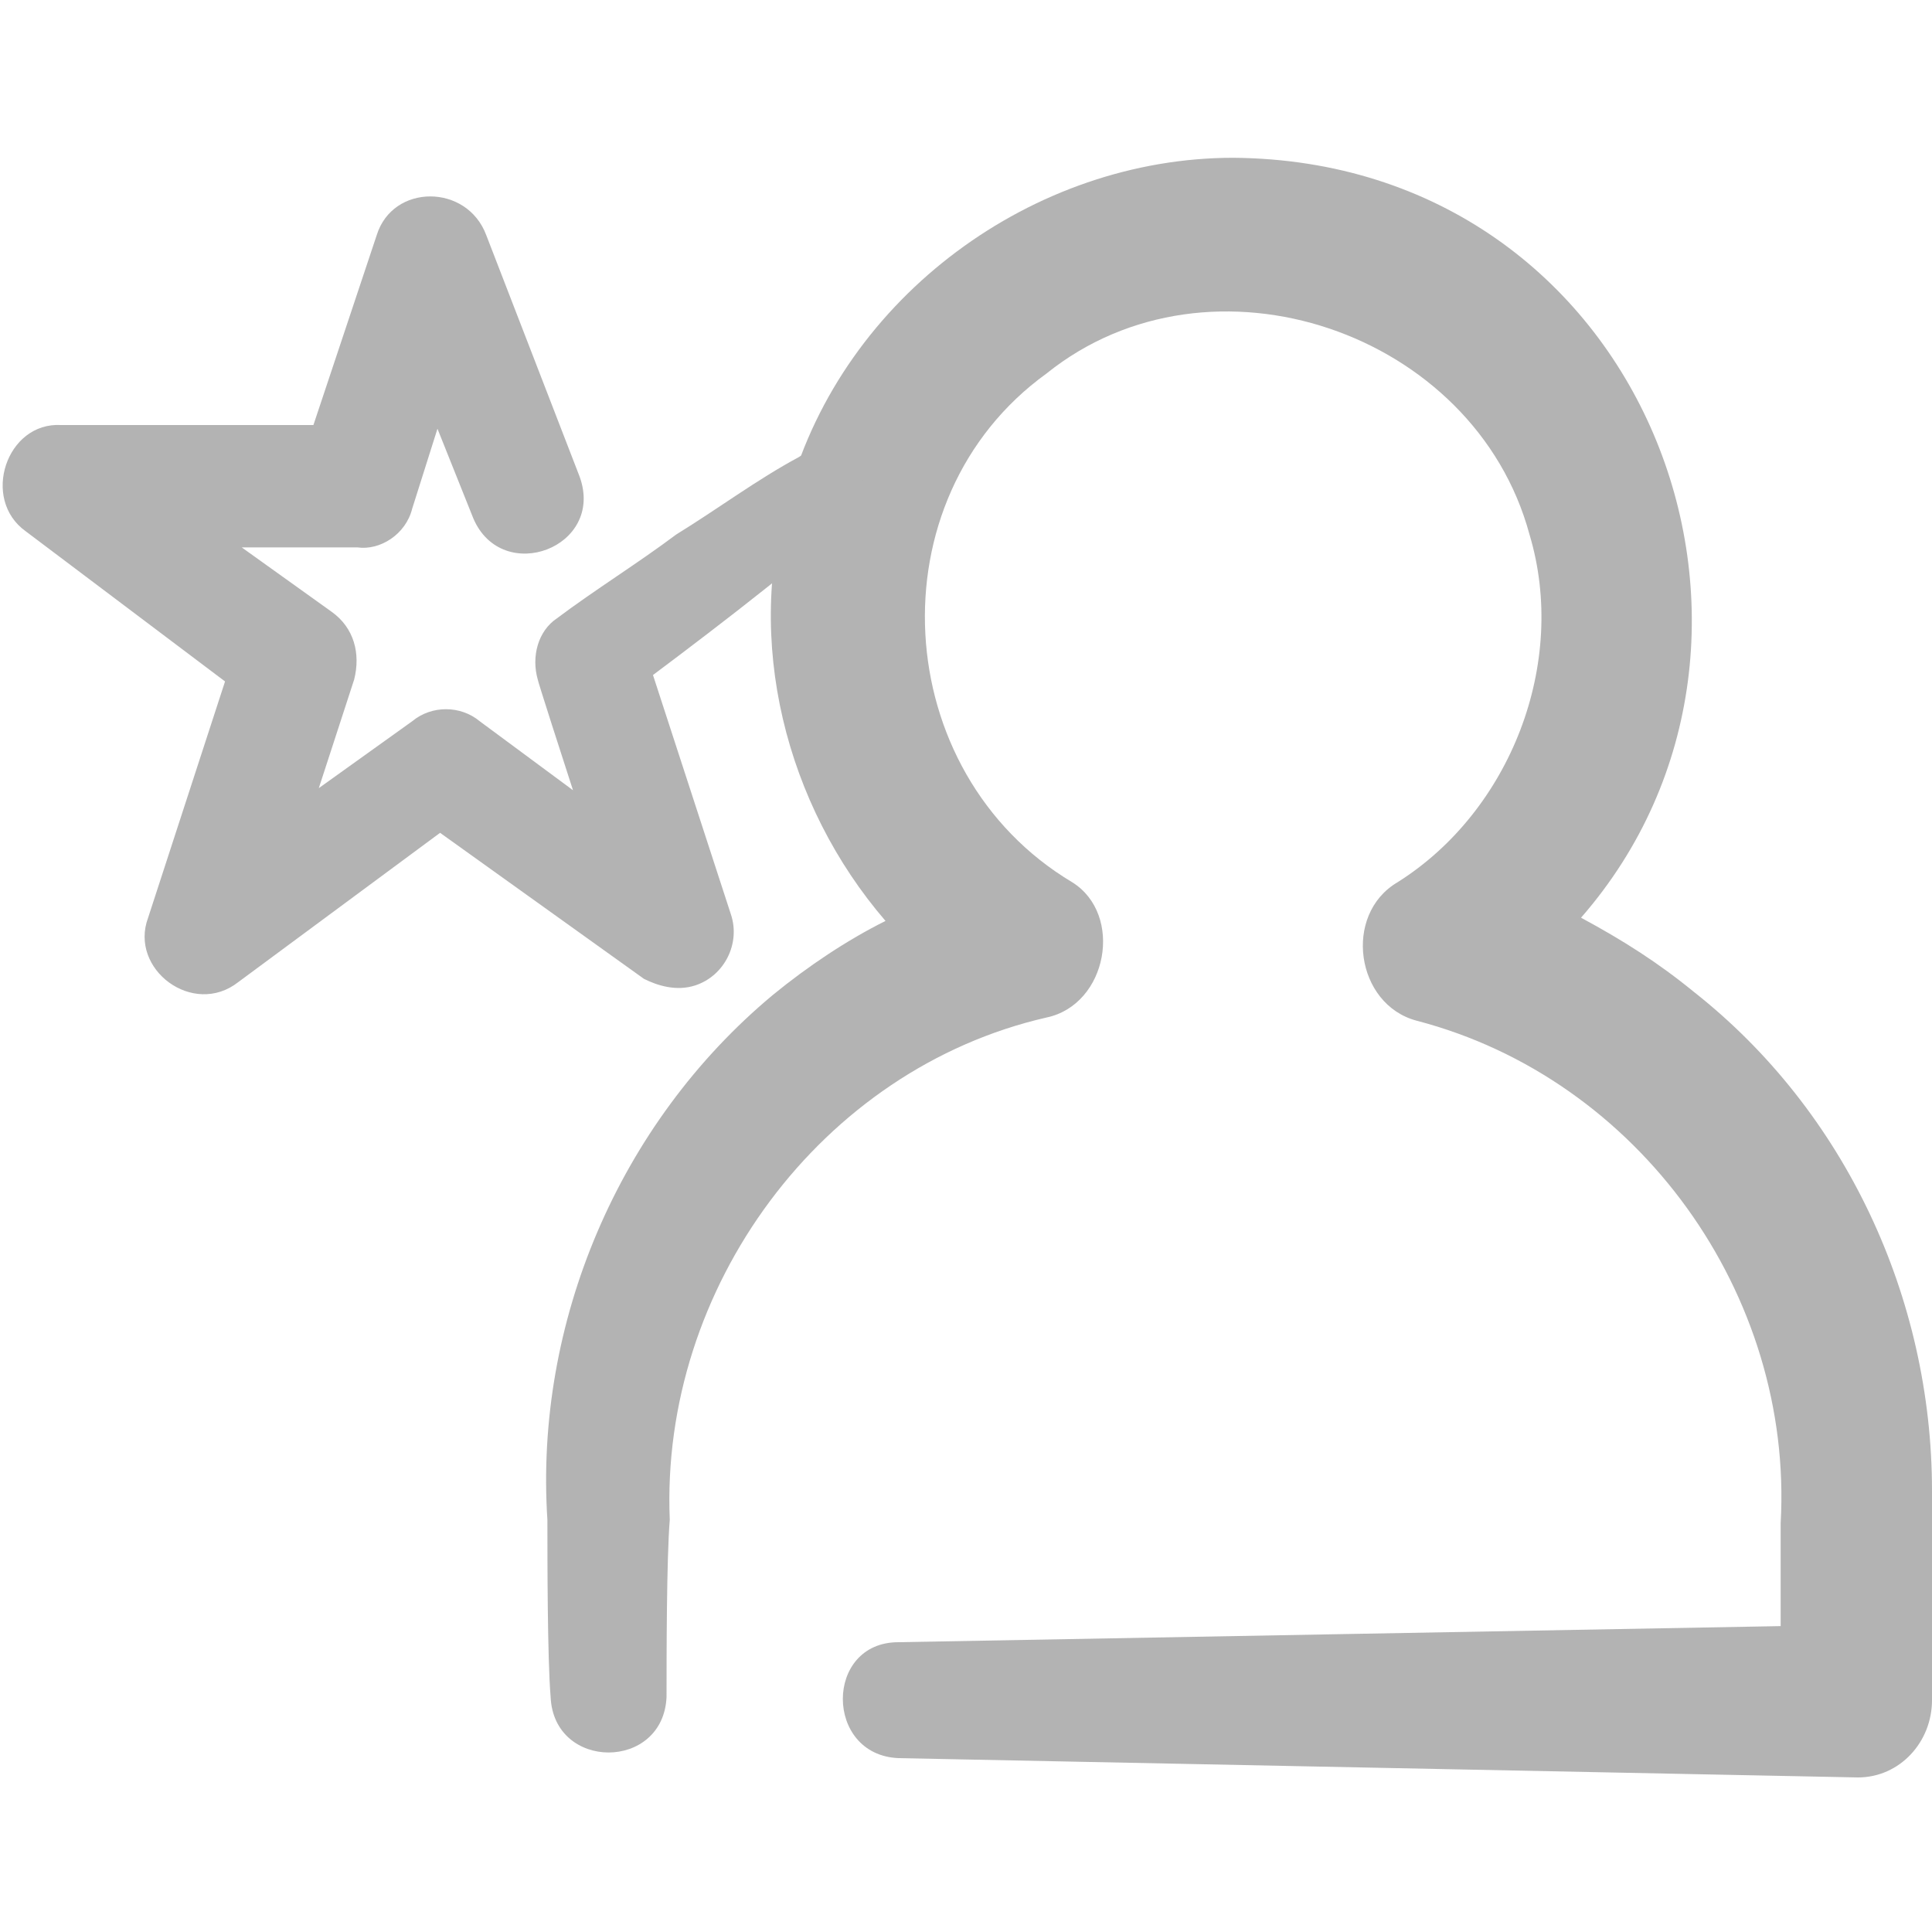 <?xml version="1.0" encoding="UTF-8"?>
<svg id="Layer_1" xmlns="http://www.w3.org/2000/svg" version="1.1" viewBox="0 0 60 60">
  <!-- Generator: Adobe Illustrator 29.7.1, SVG Export Plug-In . SVG Version: 2.1.1 Build 8)  -->
  <defs>
    <style>
      .st0 {
        fill: #b3b3b3;
      }
    </style>
  </defs>
  <path class="st0" d="M60,46.3c0-6-2.7-11.8-7.4-15.5-1.1-.9-2.2-1.6-3.5-2.3,7.6-8.7,2-23.5-10.8-23.6-6.2,0-12.1,4.3-13.8,10.4-1.4,4.6-.1,9.7,3,13.3-1.2.6-2.4,1.4-3.5,2.3-4.8,4-7.4,10.2-7,16.3,0,1.2,0,4.3.1,5.5.1,2.3,3.5,2.3,3.6,0,0-1.2,0-4.3.1-5.5-.3-7.2,4.7-14,11.7-15.6,1.9-.4,2.4-3.2.8-4.2-5.7-3.4-6.2-11.9-.8-15.8,5.1-4.1,13.3-1.3,15,5,1.2,4-.6,8.6-4.1,10.8-1.7,1-1.3,3.8.6,4.3,6.9,1.8,11.7,8.5,11.3,15.6v3.2l-27.4.5c-2.3,0-2.3,3.5,0,3.6,0,0,29.8.6,29.8.6,1.3,0,2.3-1.1,2.3-2.4v-3.7c0-.6,0-2.1,0-2.8Z"/>
  <path class="st0" d="M26.4,16.1c-2.3,2-4.7,3.8-7.1,5.6l.6-1.9,2.8,8.6c.3.9-.2,1.9-1.1,2.2-.6.2-1.2,0-1.6-.2l-7.4-5.3h2.1l-7.3,5.4c-1.4,1.1-3.4-.4-2.8-2l2.8-8.6.7,2.1L.8,16.5c-1.4-1-.6-3.4,1.1-3.3h9.1s-1.7,1.3-1.7,1.3c0,0,2.4-7.2,2.4-7.2.5-1.6,2.8-1.6,3.4,0l2.9,7.5c.8,2.2-2.4,3.4-3.3,1.3l-3-7.5h3.4c0-.1-2.3,7.2-2.3,7.2-.2.8-1,1.3-1.7,1.2H1.8s1.1-3.3,1.1-3.3l7.4,5.3c.7.5.9,1.3.7,2.1l-2.8,8.6-2.8-2,7.4-5.3c.6-.5,1.5-.5,2.1,0l7.3,5.4-2.7,2s-2.8-8.6-2.8-8.7c-.2-.7,0-1.5.6-1.9,1.2-.9,2.5-1.7,3.7-2.6,1.3-.8,2.5-1.7,3.8-2.4.6-.4,1.5-.2,1.9.5.3.6.2,1.3-.3,1.7h0Z"/>
</svg>